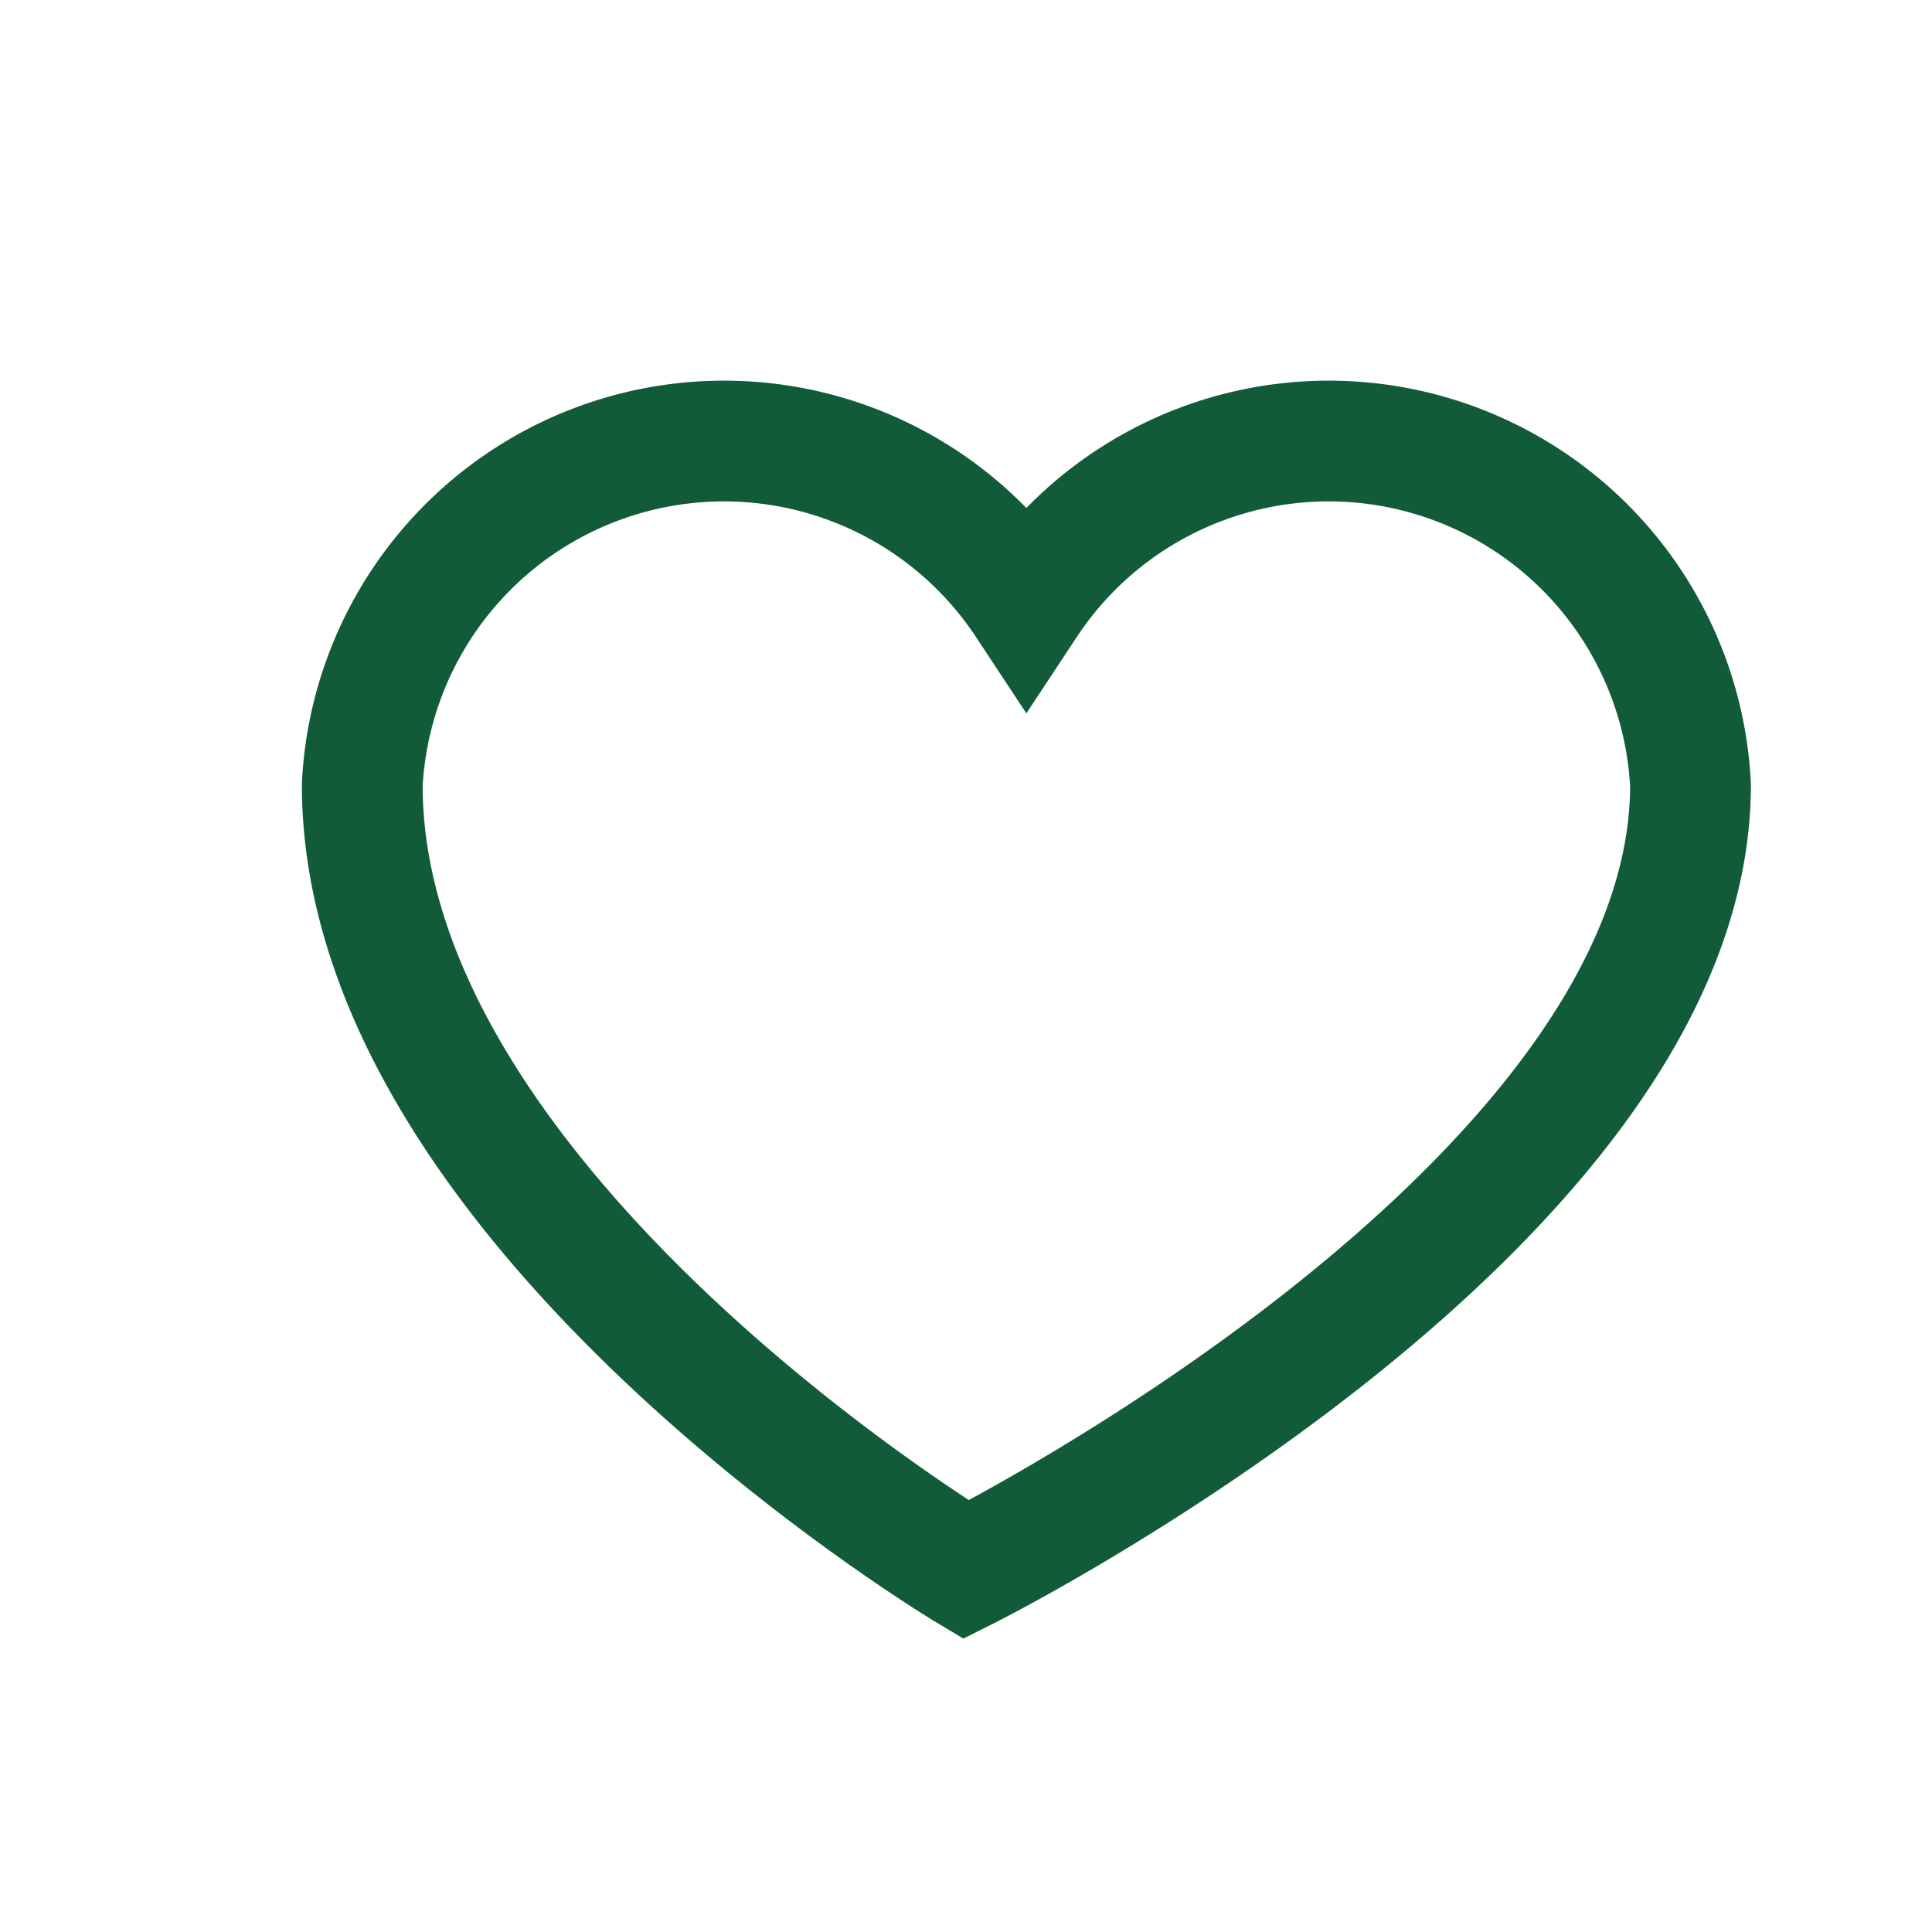 <?xml version="1.0" encoding="UTF-8"?>
<svg xmlns="http://www.w3.org/2000/svg" width="32" height="32" viewBox="0 0 32 32"><path fill="none" stroke="#125B39" stroke-width="2" d="M16 26s-10-6-10-13a6 6 0 0 1 11-3 6 6 0 0 1 11 3c0 7-12 13-12 13z"/></svg>
